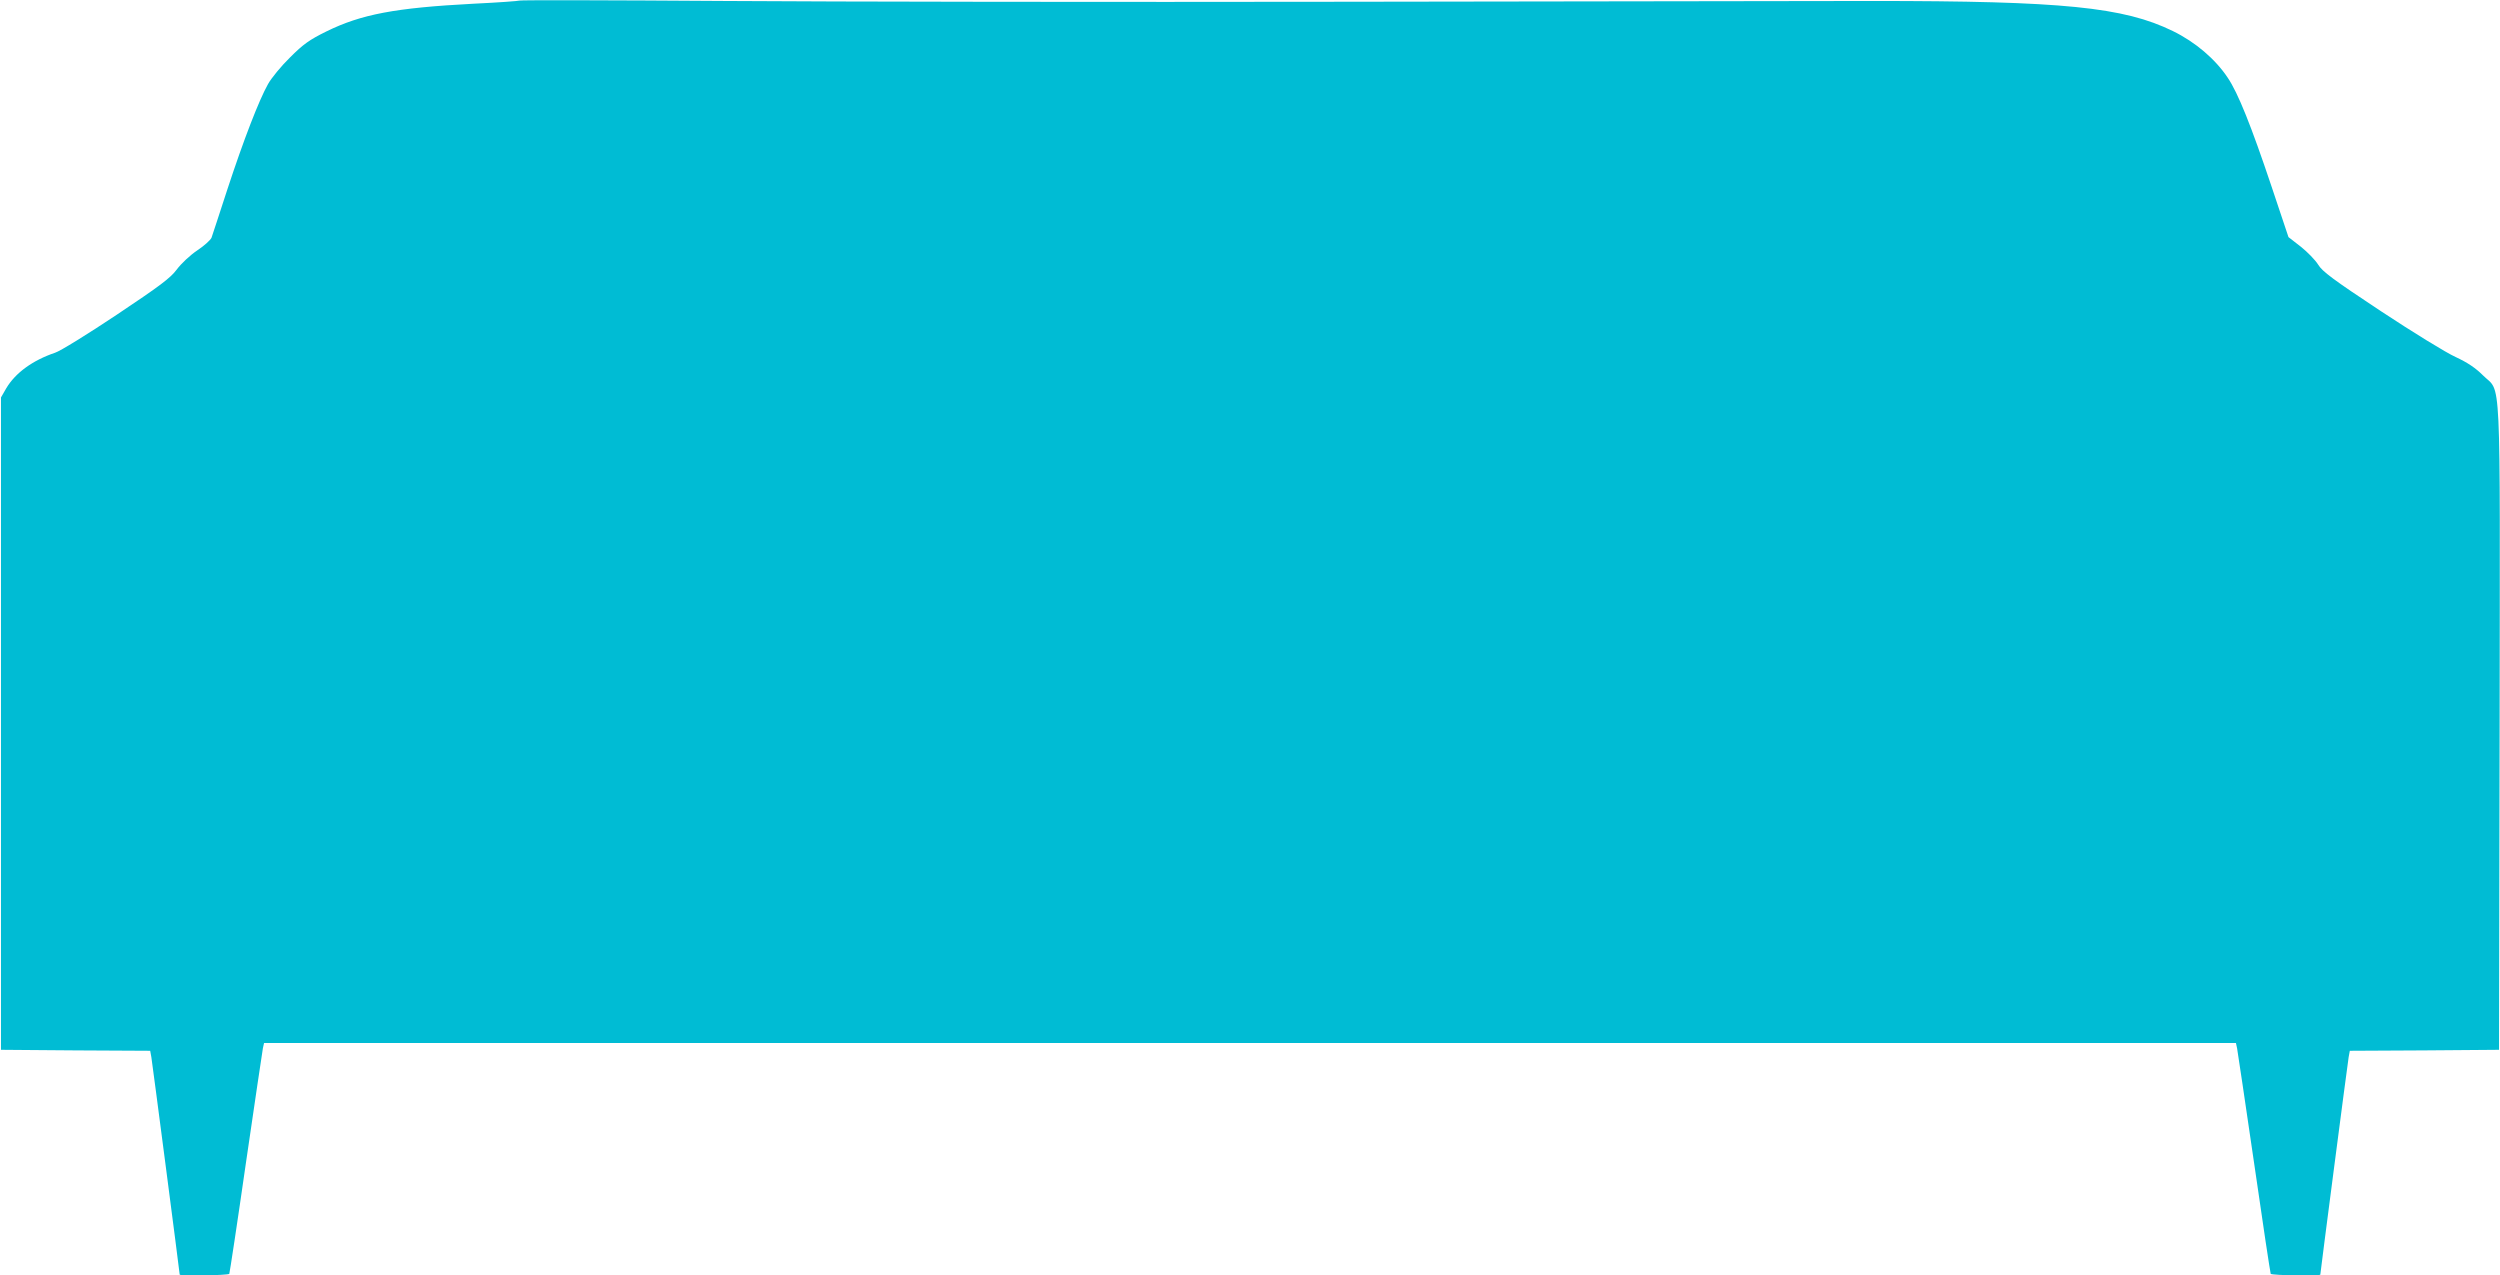 <?xml version="1.0" standalone="no"?>
<!DOCTYPE svg PUBLIC "-//W3C//DTD SVG 20010904//EN"
 "http://www.w3.org/TR/2001/REC-SVG-20010904/DTD/svg10.dtd">
<svg version="1.0" xmlns="http://www.w3.org/2000/svg"
 width="1280pt" height="653pt" viewBox="0 0 1280 653"
 preserveAspectRatio="xMidYMid meet">
<g transform="translate(0,653) scale(0.1,-0.1)"
fill="#00bcd4" stroke="none">
<path d="M2660 6527 c-3 -2 -108 -10 -235 -16 -401 -21 -575 -54 -754 -142
-87 -43 -118 -65 -186 -133 -45 -44 -96 -106 -113 -137 -46 -82 -124 -283
-208 -539 -40 -124 -77 -235 -81 -247 -5 -12 -37 -41 -73 -65 -36 -24 -83 -68
-105 -98 -33 -44 -85 -83 -308 -232 -147 -98 -289 -186 -315 -194 -115 -39
-203 -103 -250 -182 l-27 -47 0 -1670 0 -1670 382 -3 382 -2 6 -33 c5 -29 145
-1104 145 -1113 0 -8 249 -4 254 4 2 4 41 260 85 567 45 308 84 572 87 588 l6
27 5048 0 5048 0 6 -28 c3 -15 42 -279 87 -587 44 -307 83 -563 85 -567 5 -8
254 -12 254 -4 0 9 140 1084 145 1113 l6 33 382 2 382 3 3 1650 c2 1876 10
1708 -85 1803 -38 38 -78 65 -140 94 -49 22 -221 128 -383 235 -245 162 -300
203 -321 238 -15 24 -55 65 -89 92 l-63 49 -87 260 c-103 307 -171 478 -224
556 -63 95 -166 183 -281 239 -252 123 -563 154 -1540 154 -313 0 -1528 -2
-2700 -4 -1172 -2 -2600 0 -3175 4 -575 4 -1047 5 -1050 2z"/>
</g>
</svg>
